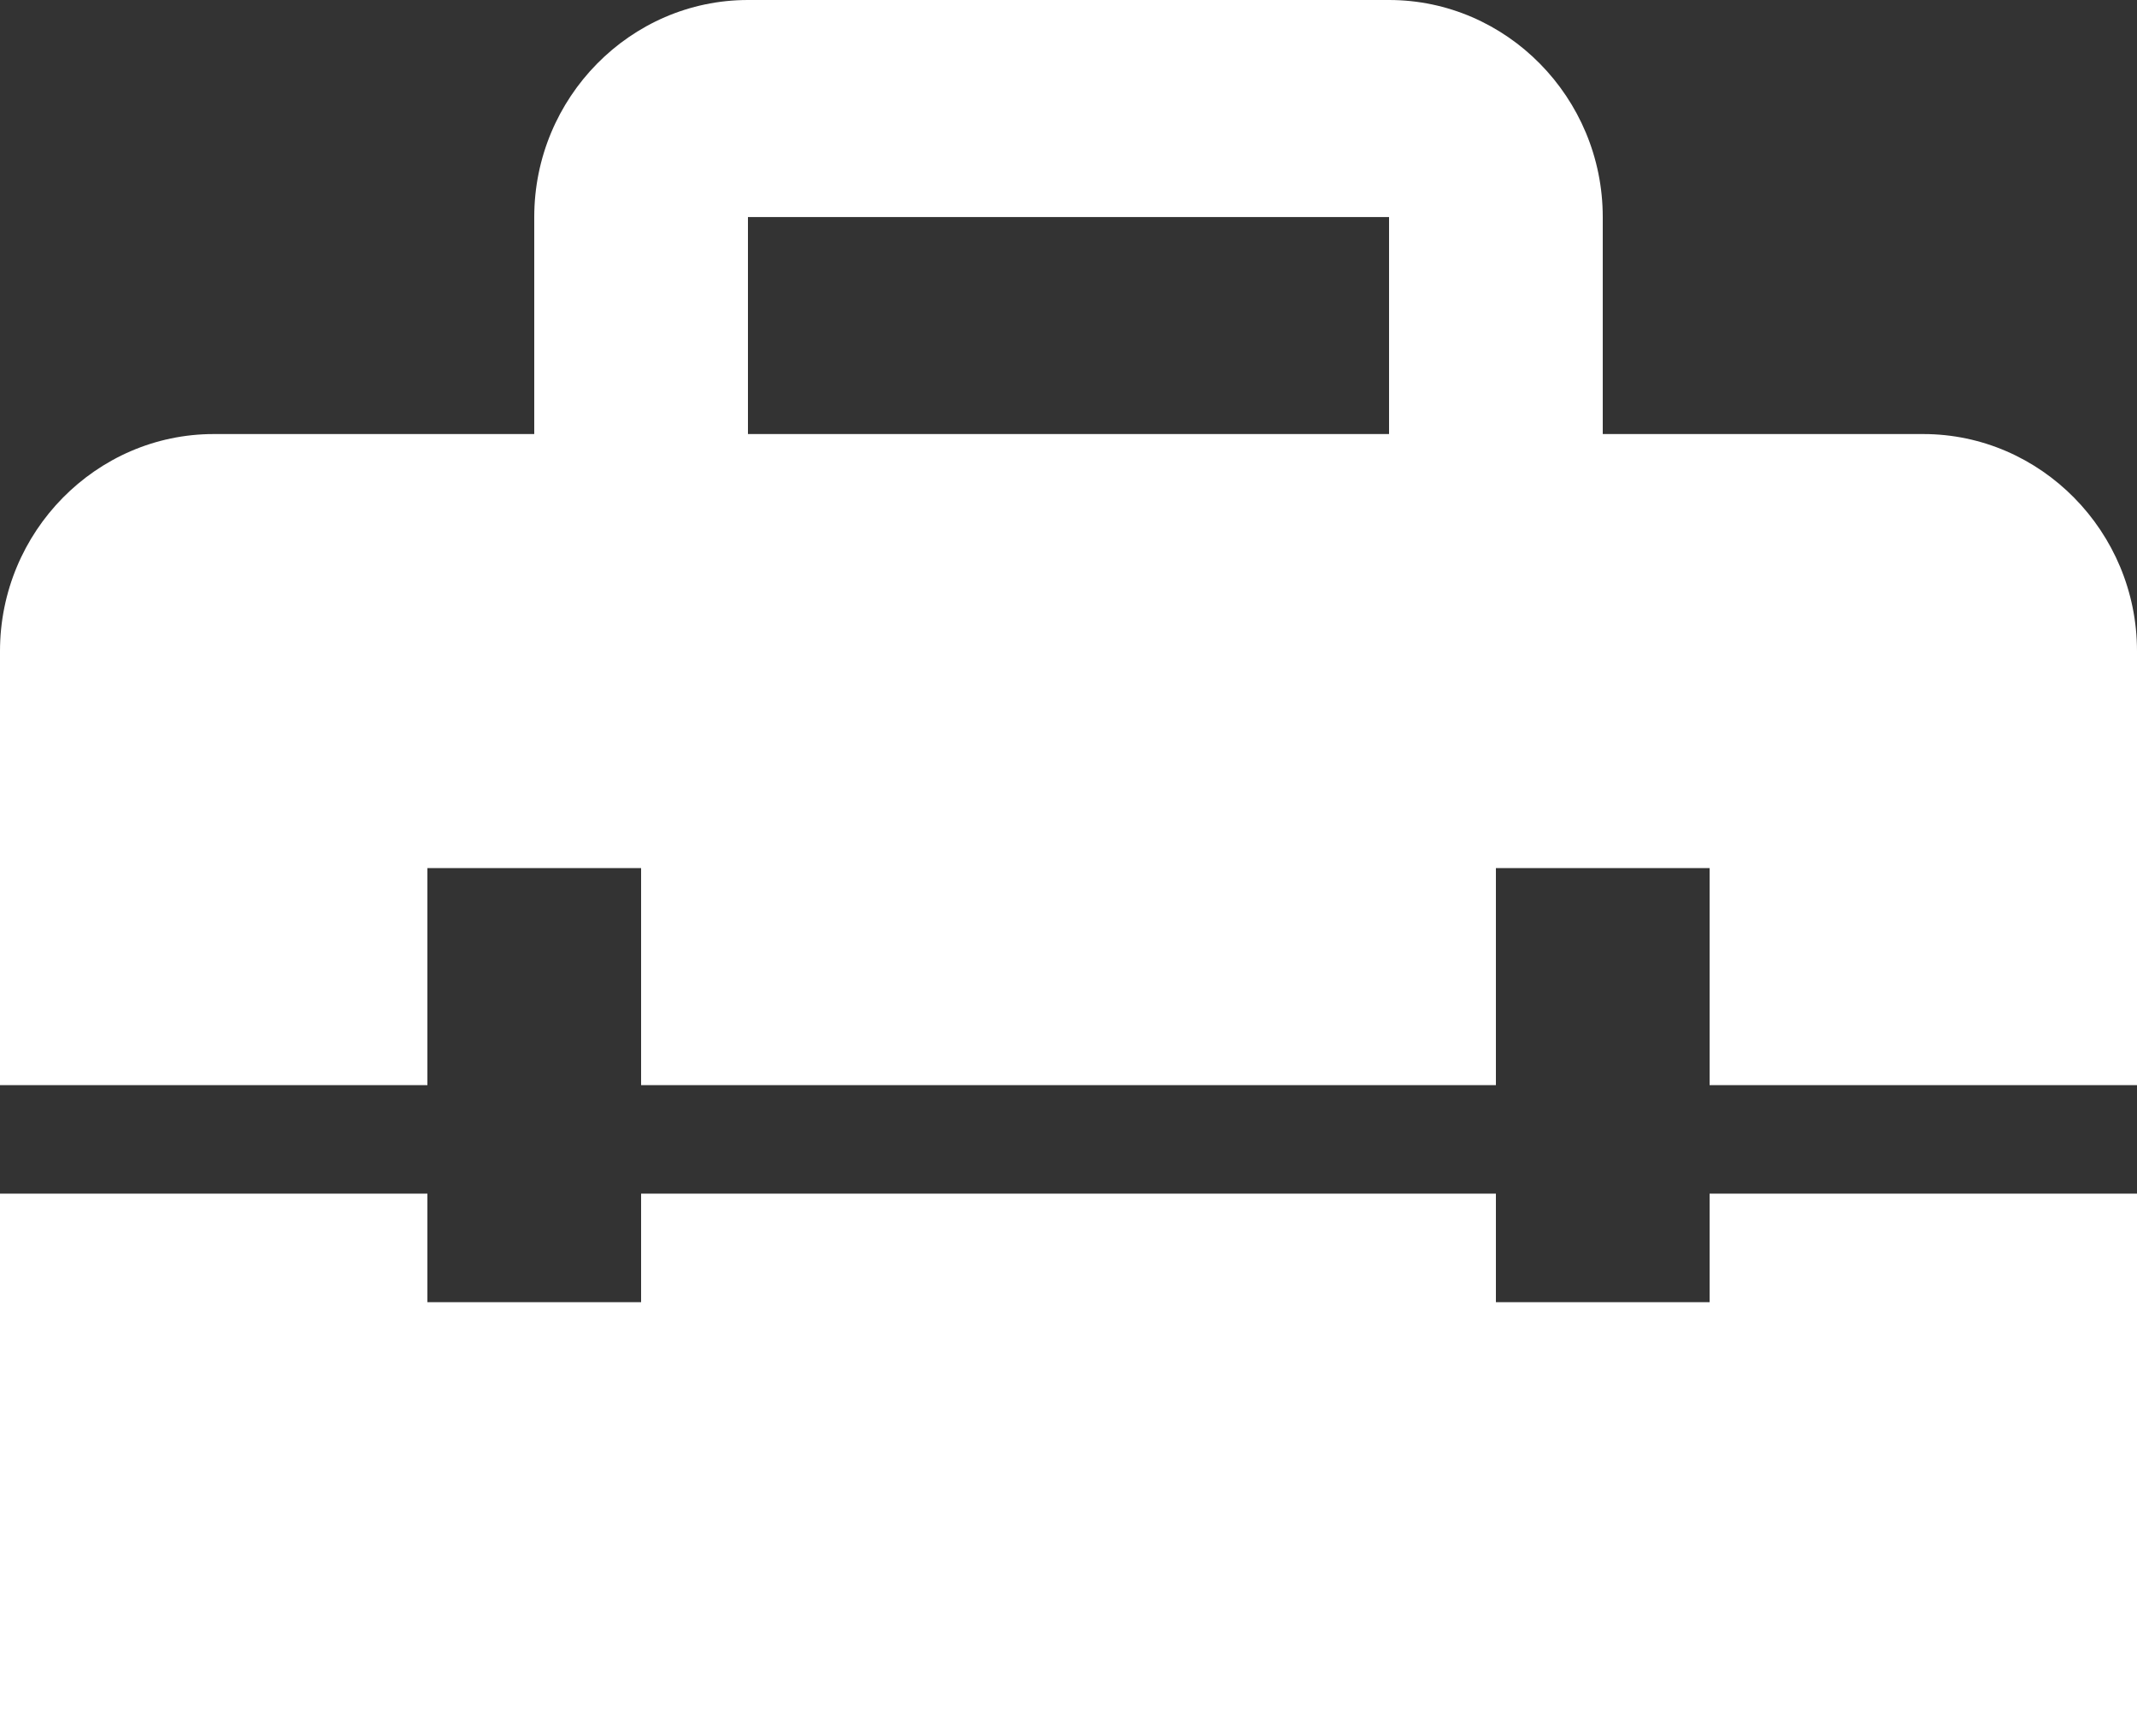 <svg width="32" height="26" viewBox="0 0 32 26" fill="none" xmlns="http://www.w3.org/2000/svg">
<rect x="0" y="0" width="32" height="26" fill="#333333" stroke="none"/>
<path d="M25.6 19.5H22.4V17.875H9.6V19.5H6.4V17.875H0V26H32V17.875H25.6V19.5ZM28.8 6.5H24V3.25C24 1.462 22.56 0 20.8 0H11.2C9.44 0 8 1.462 8 3.25V6.5H3.2C1.44 6.5 0 7.963 0 9.75V16.25H6.4V13H9.6V16.25H22.4V13H25.6V16.25H32V9.75C32 7.963 30.56 6.5 28.8 6.5ZM20.8 6.5H11.2V3.25H20.8V6.5Z" fill="white"/>
</svg>
